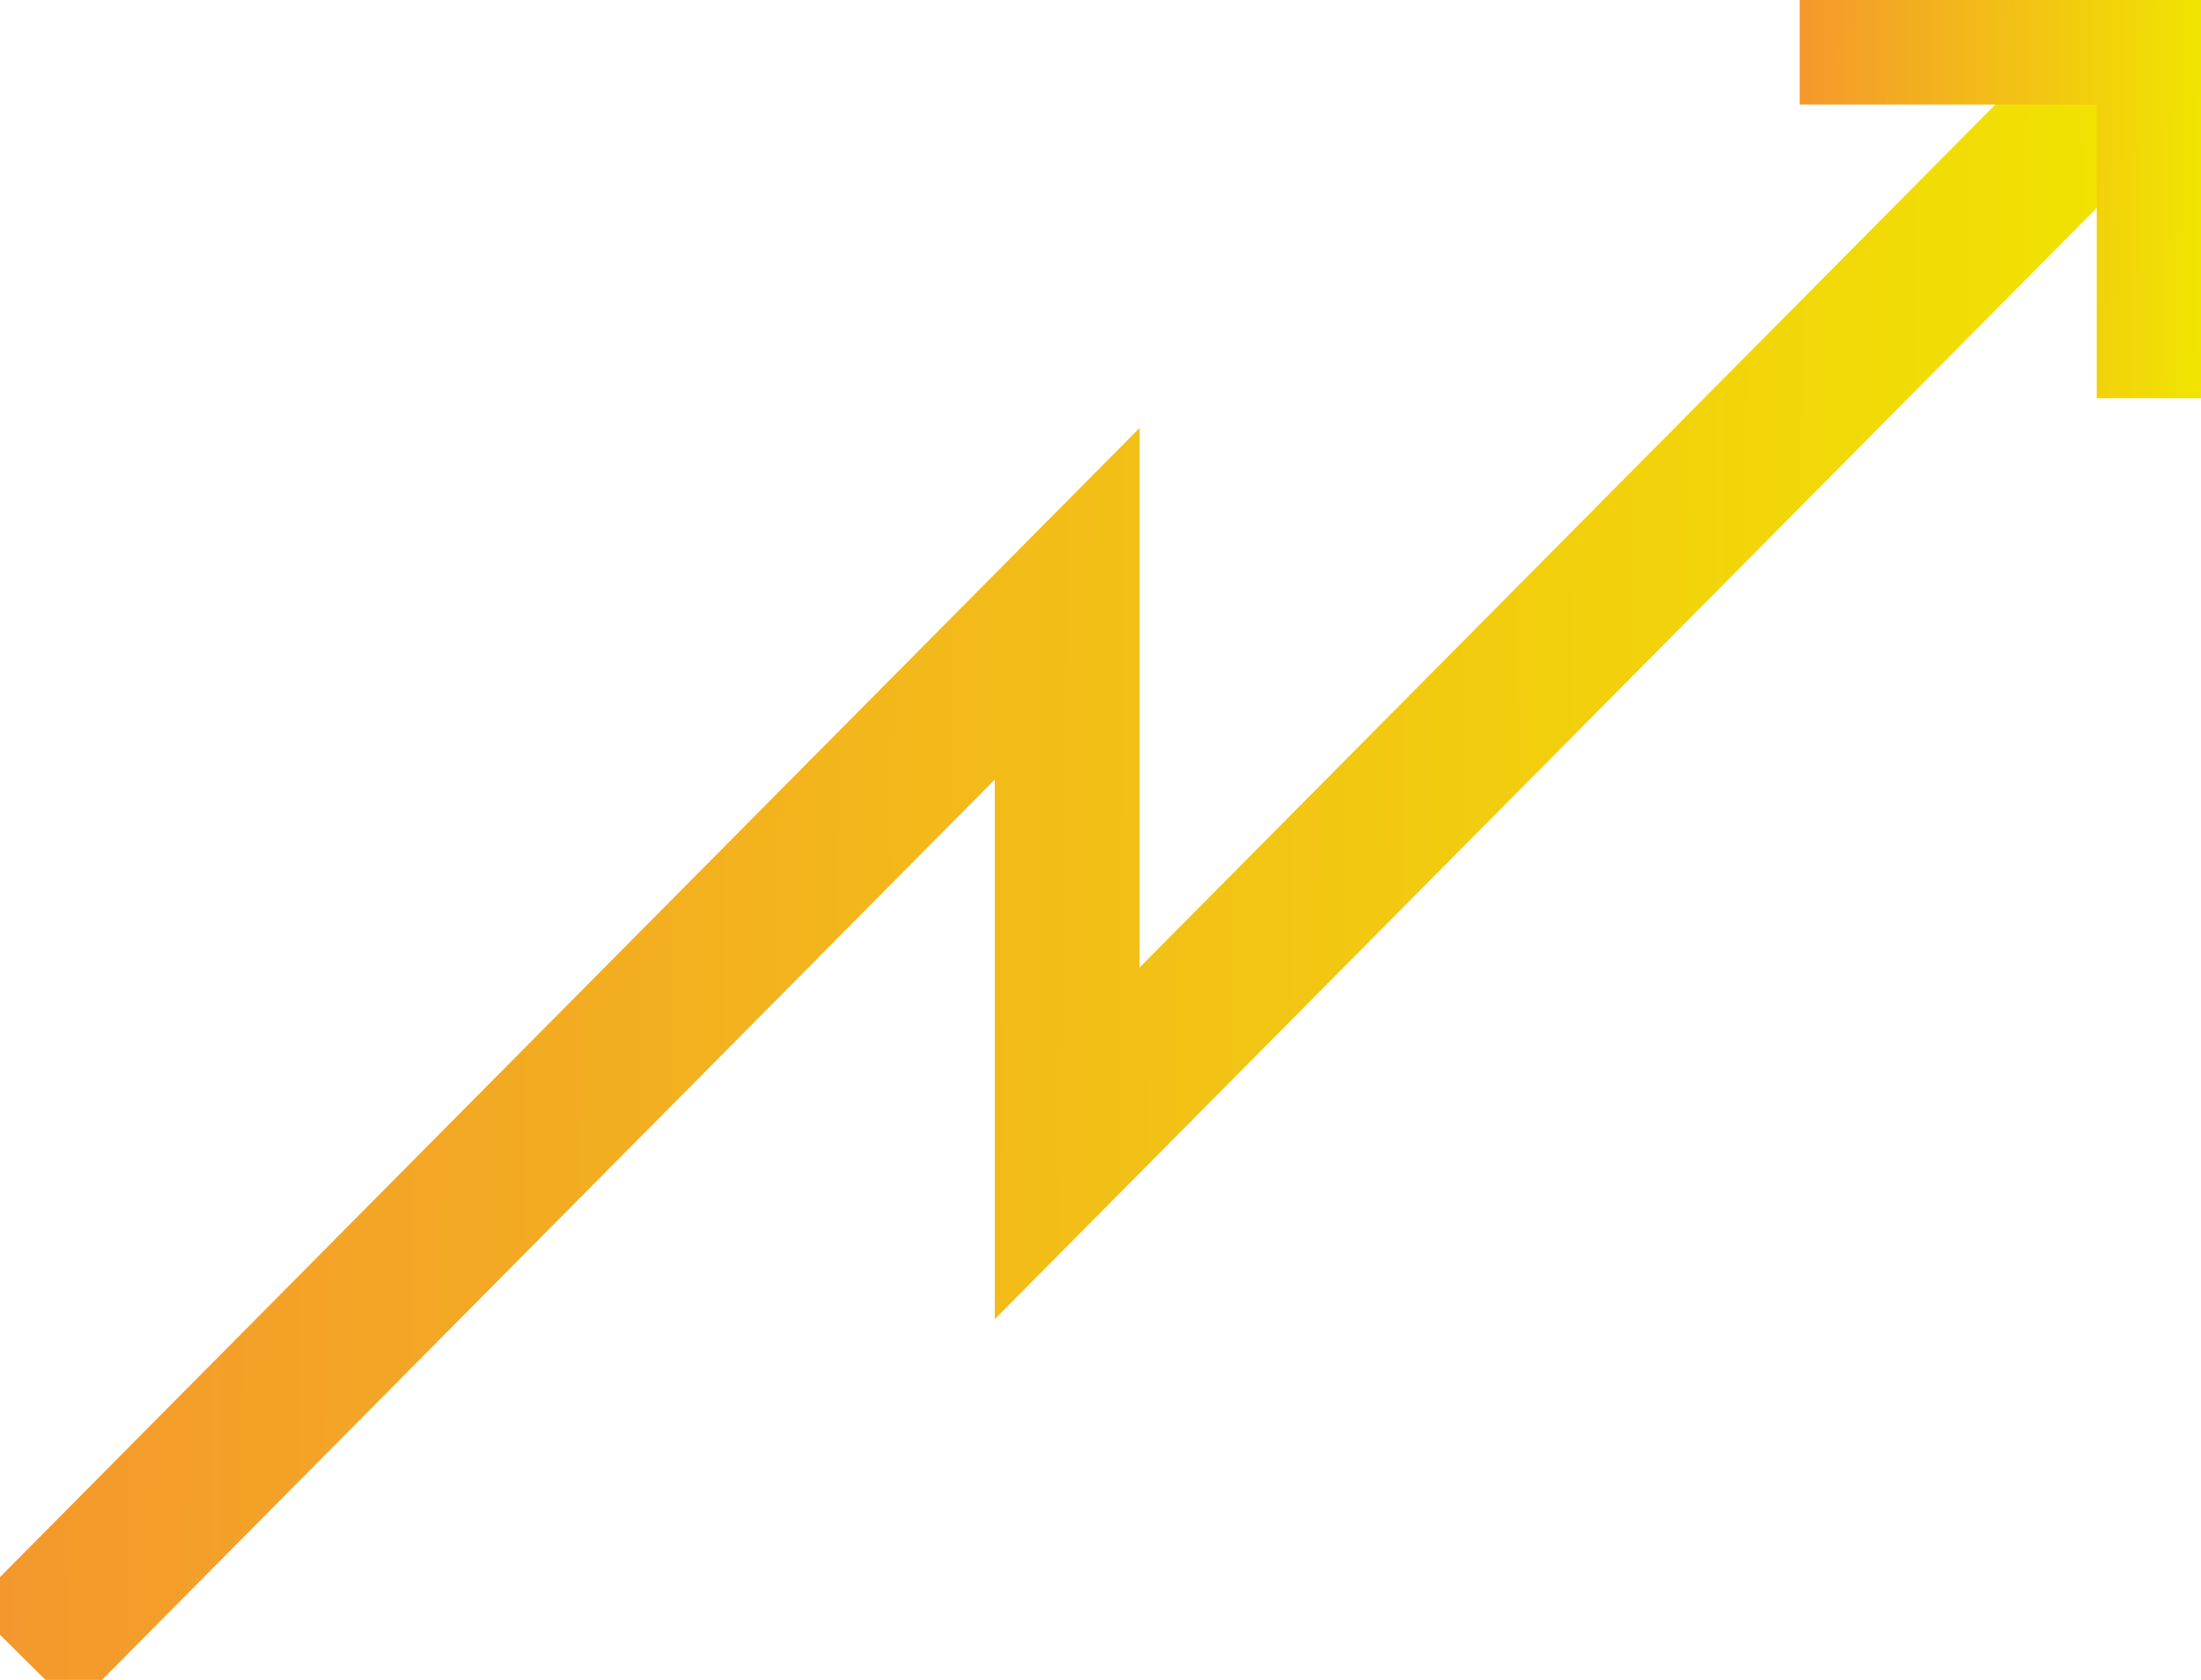 <svg width="76" height="58" viewBox="0 0 76 58" fill="none" xmlns="http://www.w3.org/2000/svg">
<g clip-path="url(#clip0_185_261)">
<path d="M0.779 57.215L36.85 20.846V39.474L74.68 1.331" stroke="url(#paint0_linear_185_261)" stroke-width="5" stroke-miterlimit="10"/>
<path d="M62.143 1.109H74.9V13.749" stroke="url(#paint1_linear_185_261)" stroke-width="5" stroke-miterlimit="10"/>
</g>
<defs>
<linearGradient id="paint0_linear_185_261" x1="0.189" y1="29.011" x2="75.27" y2="29.526" gradientUnits="userSpaceOnUse">
<stop stop-color="#F4982D"/>
<stop offset="1" stop-color="#F1E500"/>
</linearGradient>
<linearGradient id="paint1_linear_185_261" x1="62.095" y1="6.786" x2="76.048" y2="6.882" gradientUnits="userSpaceOnUse">
<stop stop-color="#F4982D"/>
<stop offset="1" stop-color="#F1E500"/>
</linearGradient>
<clipPath id="clip0_185_261">
<rect width="76" height="58" fill="white"/>
</clipPath>
</defs>
</svg>
